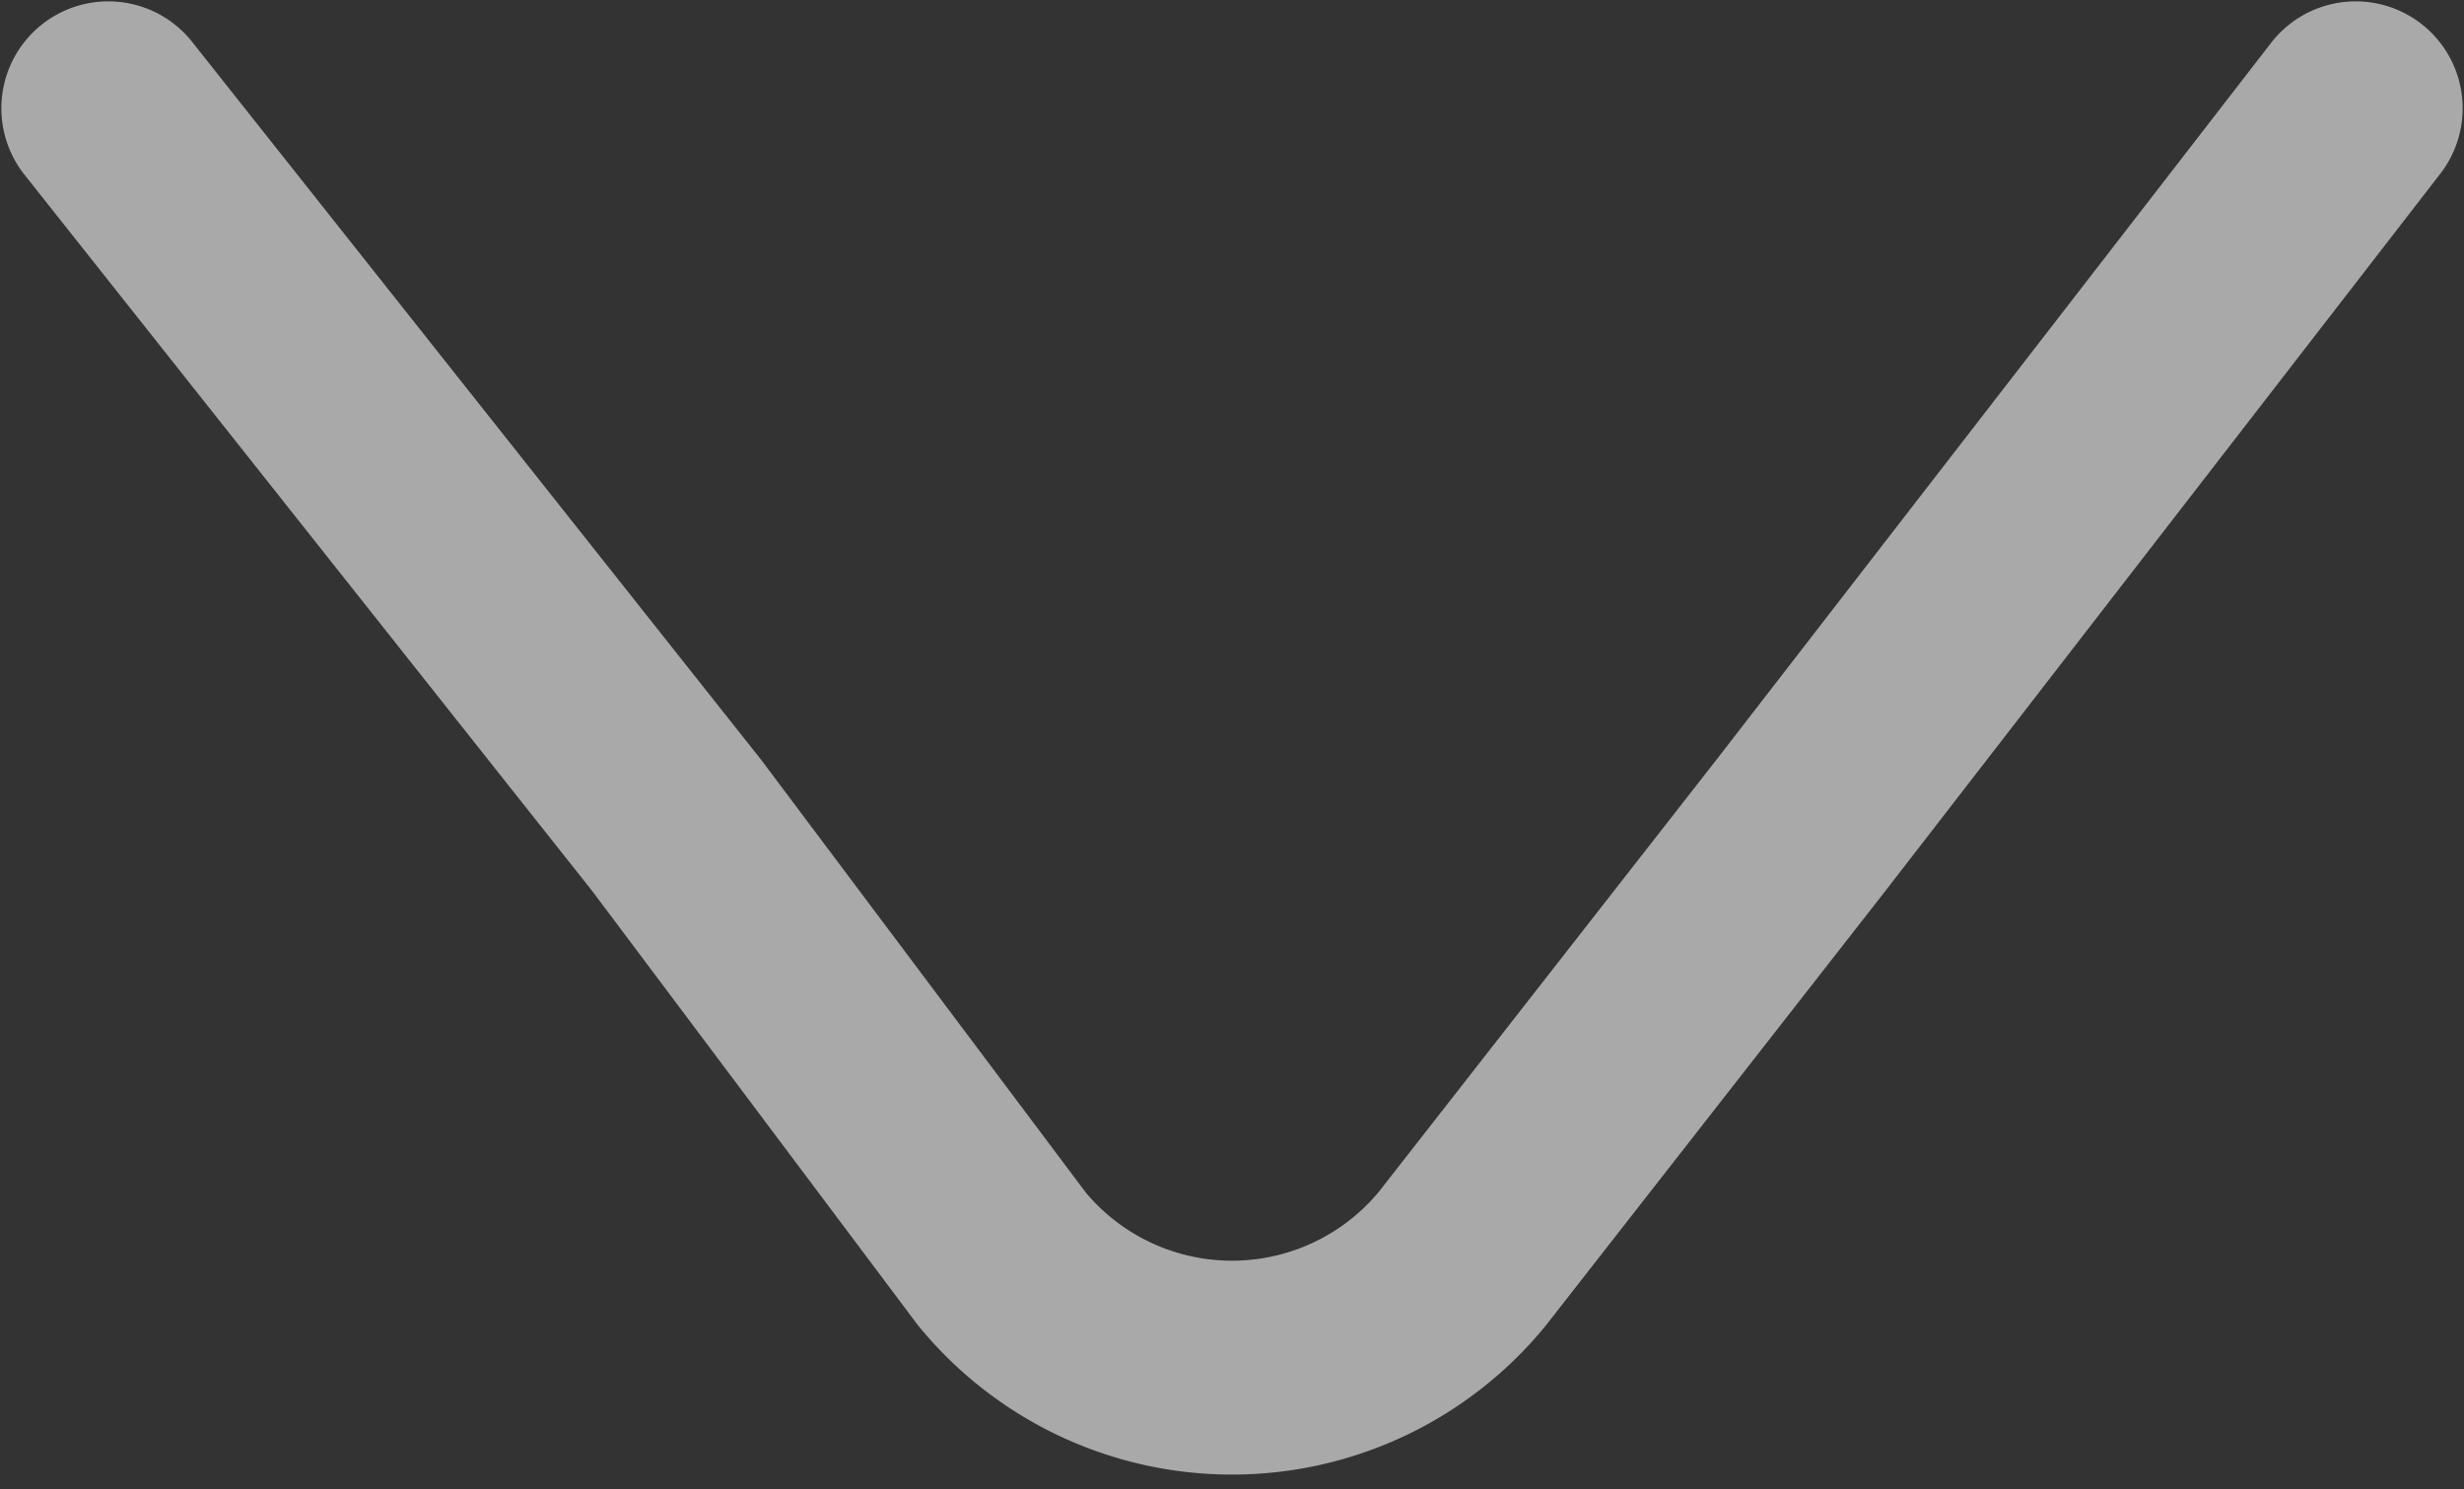 <svg xmlns="http://www.w3.org/2000/svg" width="18.2" height="11" viewBox="0 0 18.2 11">
  <rect x="0" y="0" width="18.2" height="11" fill="#333333" stroke="none"/>
  <path d="M17.4.8,13.3,6.1,10.8,9.3a2.2,2.2,0,0,1-3.4,0L5,6.1.8.8" style="fill: none;stroke: #fff;stroke-linecap: round;stroke-miterlimit: 10;stroke-width: 1.58px;opacity: 0.58"/>
</svg>
